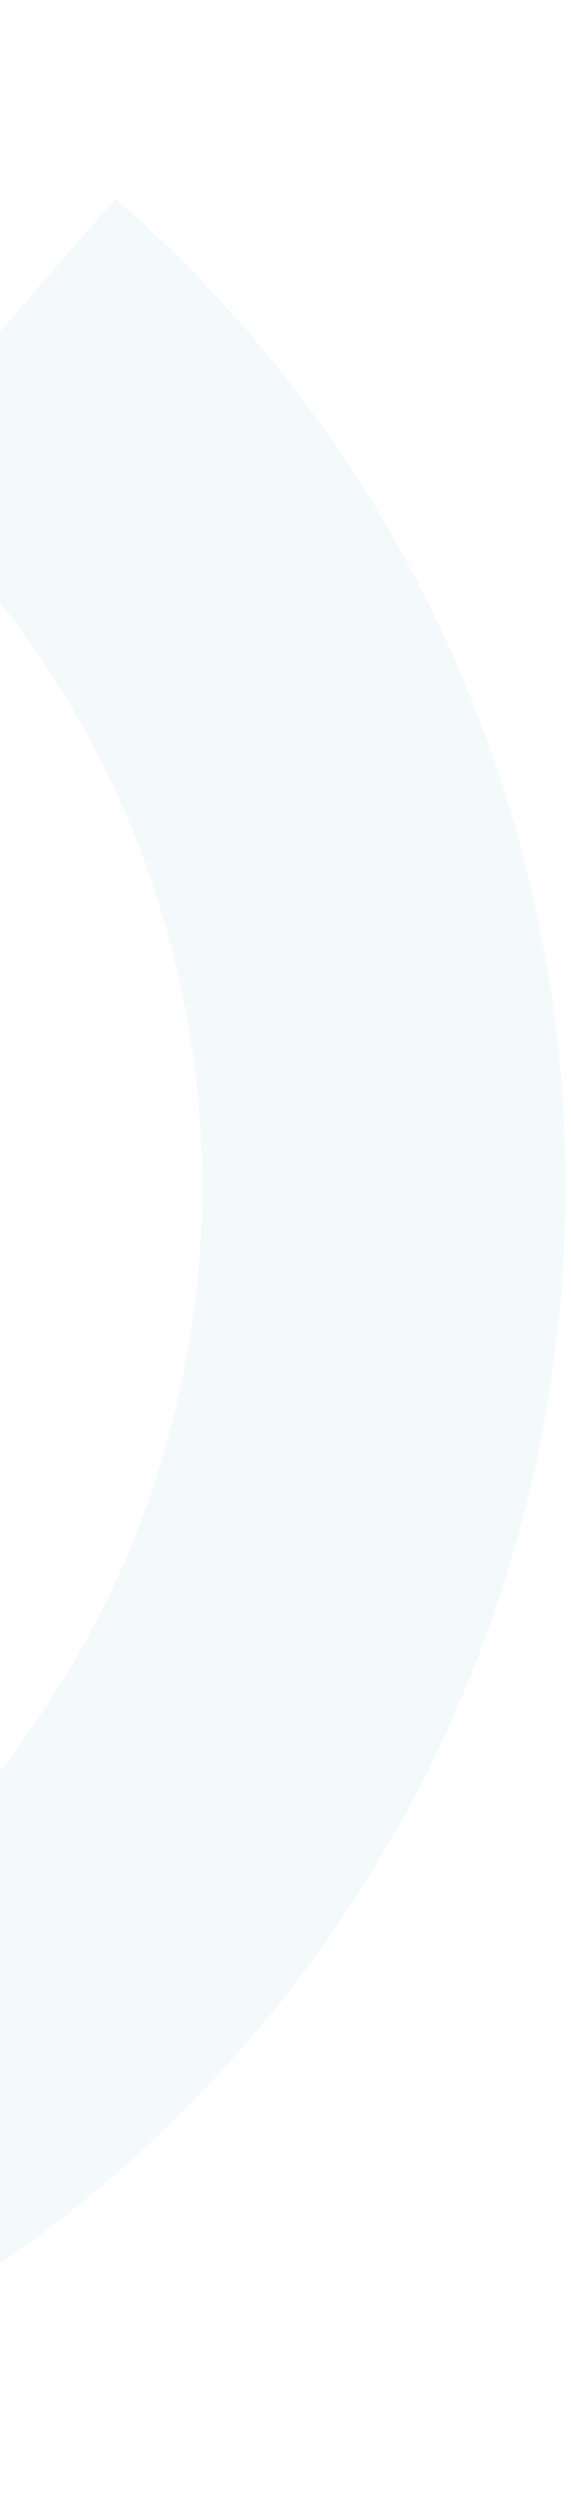 <svg width="59" height="258" viewBox="0 0 59 258" fill="none" xmlns="http://www.w3.org/2000/svg">
<path opacity="0.05" d="M-133.673 0.107C-160.055 12.423 -181.749 32.938 -195.517 58.592C-209.286 84.245 -214.392 113.663 -210.074 142.456C-205.755 171.249 -192.244 197.875 -171.556 218.361C-150.867 238.847 -124.11 252.096 -95.276 256.131C-66.441 260.166 -37.075 254.771 -11.558 240.75C13.959 226.73 34.26 204.836 46.316 178.334C58.372 151.832 61.537 122.143 55.339 93.695C49.141 65.247 33.912 39.565 11.924 20.481L-12.69 48.839C3.182 62.615 14.175 81.154 18.649 101.689C23.123 122.224 20.838 143.655 12.136 162.785C3.433 181.916 -11.221 197.72 -29.64 207.84C-48.06 217.961 -69.258 221.855 -90.072 218.943C-110.886 216.03 -130.2 206.466 -145.134 191.679C-160.068 176.891 -169.821 157.671 -172.938 136.887C-176.056 116.103 -172.37 94.868 -162.431 76.349C-152.492 57.831 -136.833 43.022 -117.789 34.132L-133.673 0.107Z" fill="#2597C1"/>
</svg>
